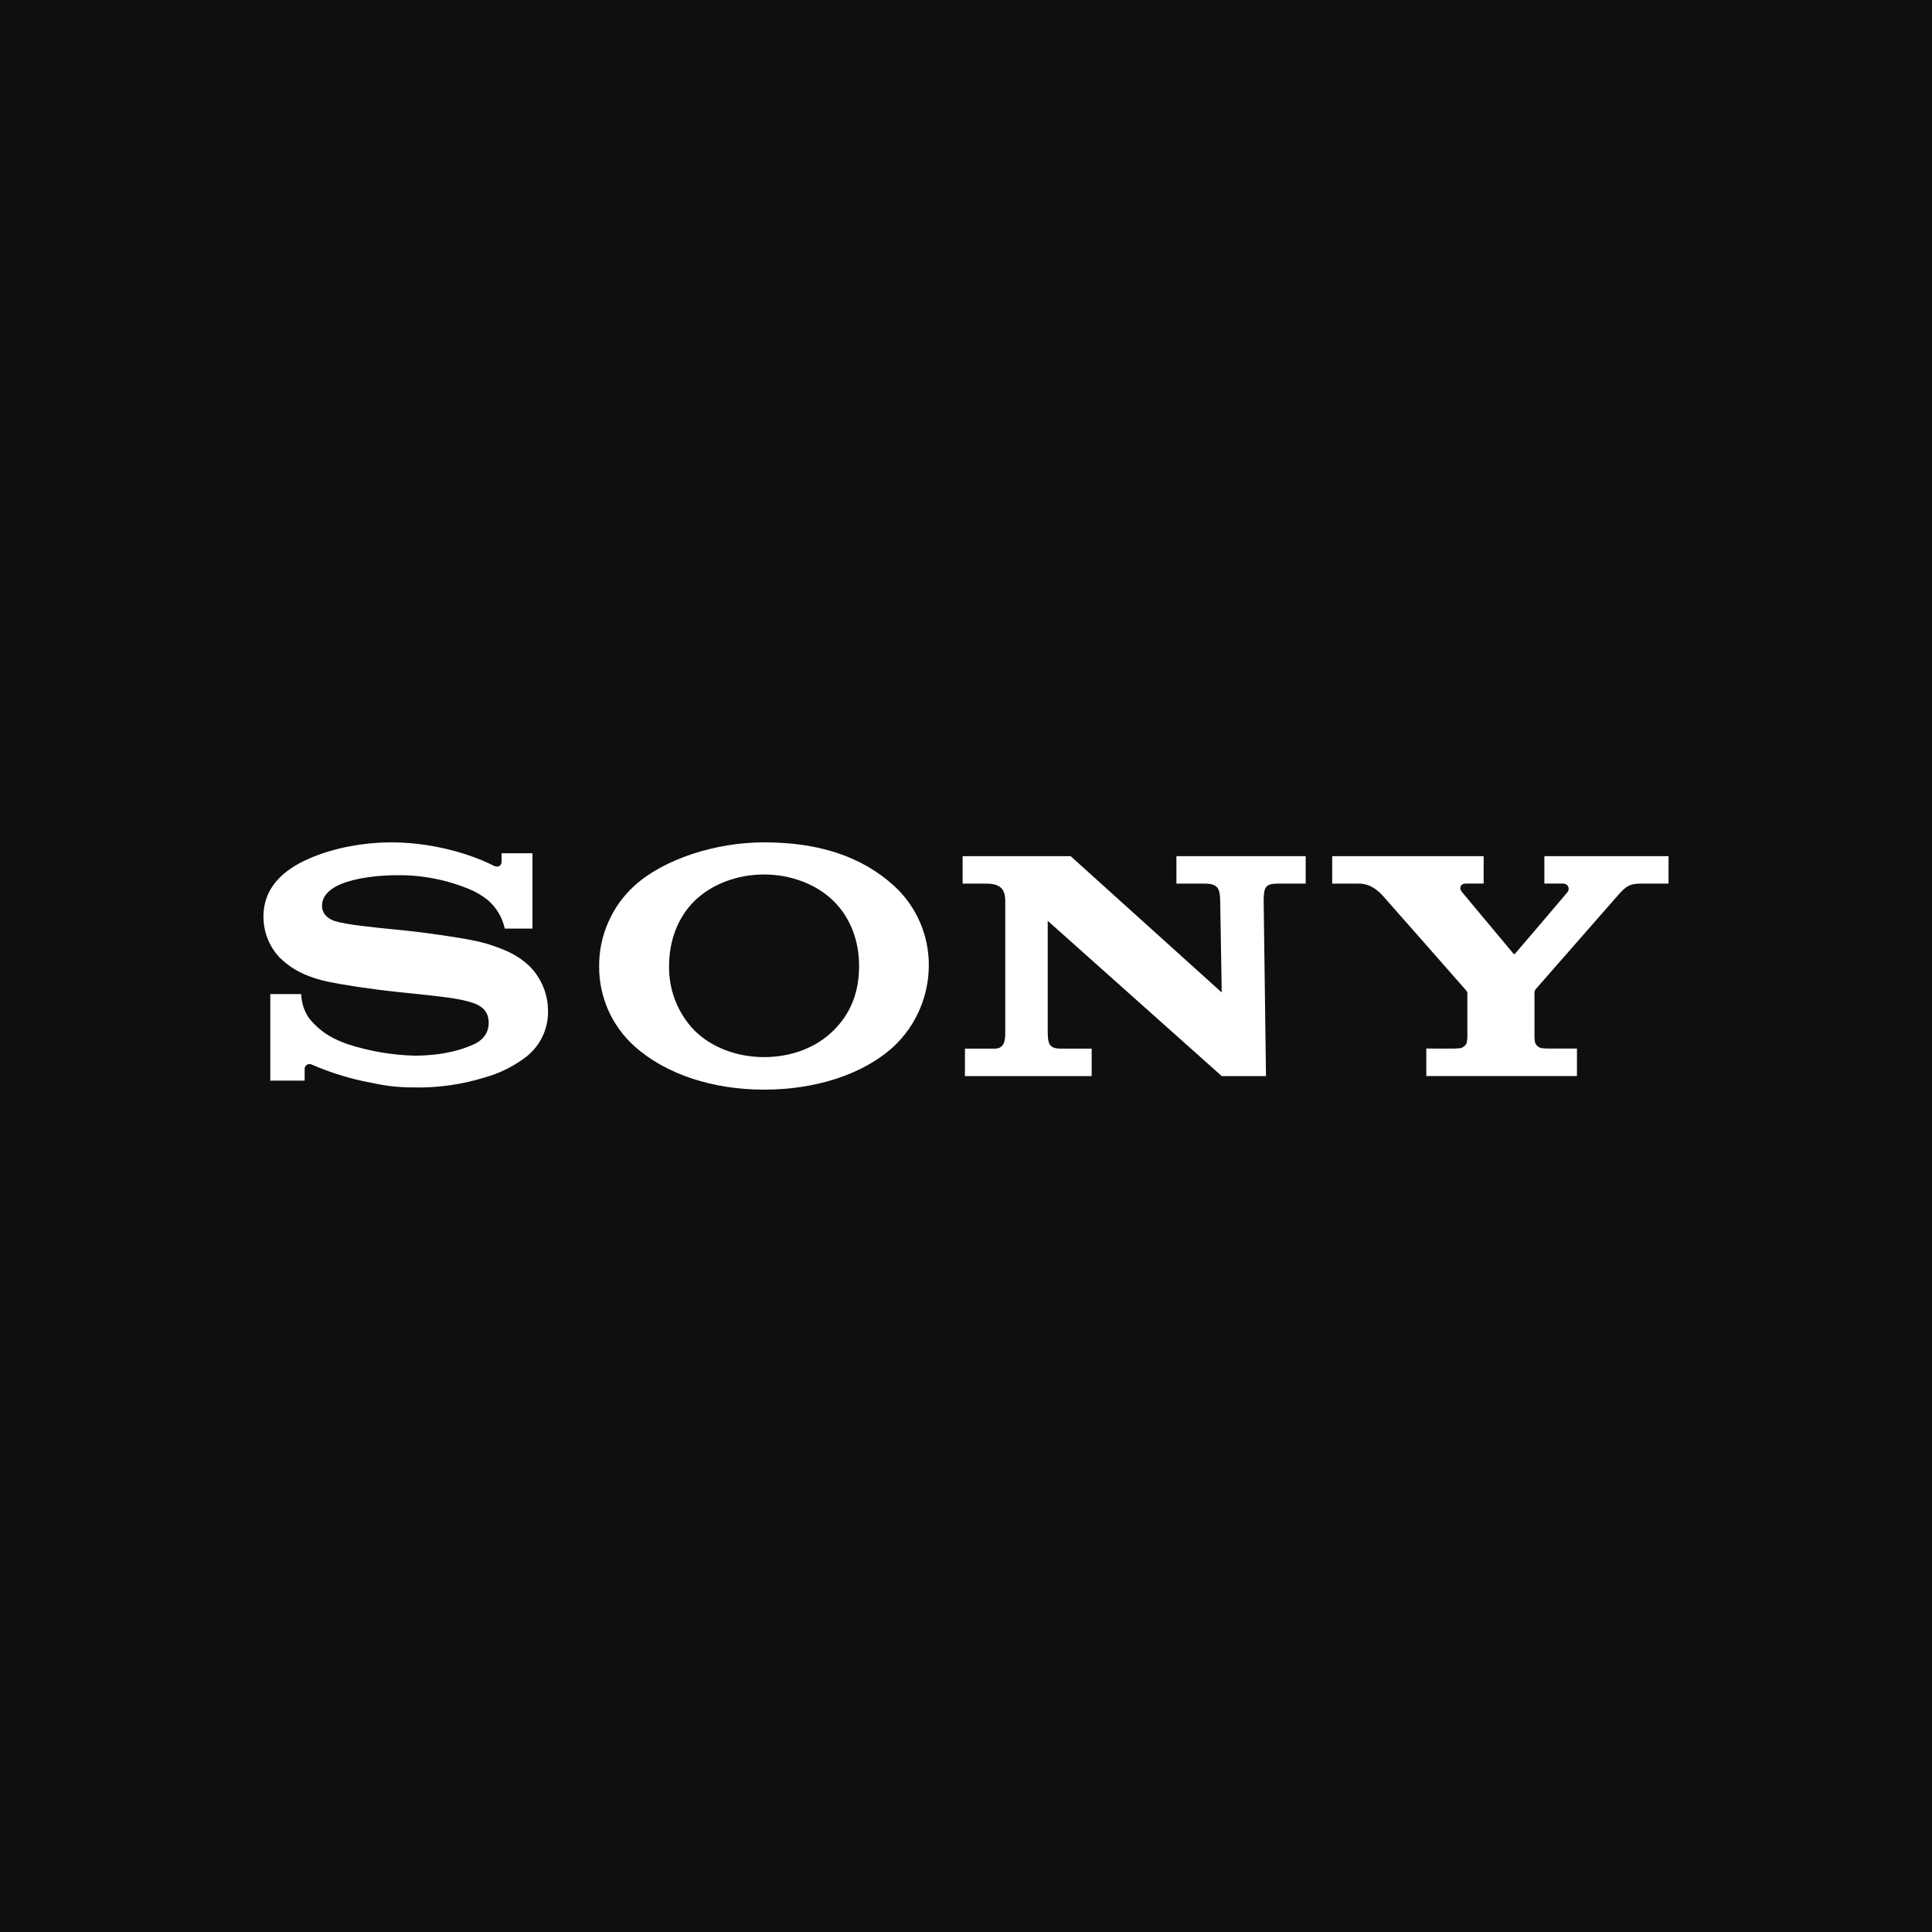 <svg width="44" height="44" viewBox="0 0 44 44" fill="none" xmlns="http://www.w3.org/2000/svg">
<rect width="44" height="44" fill="#0F0F0F"/>
<path d="M8.928 19.184C8.308 19.184 7.603 19.3 7.008 19.568C6.452 19.816 6 20.215 6 20.876C5.999 21.222 6.131 21.555 6.368 21.808L6.38 21.819C6.542 21.968 6.805 22.212 7.465 22.357C7.768 22.421 8.415 22.524 9.059 22.592L9.265 22.613C9.833 22.672 10.356 22.727 10.584 22.788L10.609 22.794C10.814 22.846 11.13 22.925 11.13 23.294C11.13 23.658 10.807 23.78 10.72 23.814L10.707 23.819L10.694 23.824C10.596 23.865 10.169 24.042 9.435 24.042C8.92 24.028 8.41 23.94 7.92 23.781C7.63 23.678 7.326 23.541 7.043 23.195C6.928 23.032 6.865 22.839 6.86 22.64H6.156V24.611H6.938V24.344C6.938 24.324 6.943 24.305 6.953 24.288C6.963 24.27 6.977 24.256 6.995 24.247C7.012 24.237 7.031 24.232 7.051 24.232C7.071 24.232 7.09 24.238 7.107 24.248C7.476 24.408 7.859 24.532 8.251 24.618L8.321 24.632C8.694 24.71 8.957 24.766 9.439 24.766C9.978 24.776 10.515 24.7 11.03 24.541C11.372 24.447 11.693 24.289 11.975 24.075C12.134 23.953 12.262 23.795 12.35 23.615C12.438 23.435 12.483 23.237 12.481 23.037C12.484 22.657 12.337 22.29 12.072 22.017C11.925 21.874 11.755 21.757 11.568 21.672C11.367 21.581 11.159 21.509 10.946 21.455C10.54 21.356 9.629 21.232 9.193 21.188C9.123 21.181 9.045 21.173 8.961 21.165C8.504 21.12 7.894 21.06 7.626 20.977C7.53 20.947 7.334 20.854 7.334 20.627C7.334 20.465 7.424 20.328 7.601 20.217C7.882 20.041 8.449 19.932 9.04 19.932C9.612 19.925 10.18 20.036 10.708 20.258C10.85 20.319 10.983 20.399 11.105 20.494C11.303 20.664 11.44 20.893 11.496 21.148H12.127V19.433H11.423V19.632C11.423 19.696 11.359 19.78 11.231 19.71C10.914 19.545 10.022 19.188 8.928 19.184Z" fill="white"/>
<path d="M30.34 20.124V19.498L33.789 19.498V20.123H33.373C33.277 20.123 33.213 20.215 33.295 20.315C33.295 20.315 34.456 21.704 34.467 21.718C34.478 21.733 34.488 21.736 34.502 21.723C34.517 21.709 35.692 20.328 35.701 20.315C35.715 20.297 35.723 20.275 35.725 20.252C35.727 20.229 35.722 20.206 35.712 20.186C35.701 20.166 35.684 20.149 35.664 20.138C35.644 20.127 35.622 20.122 35.599 20.123H35.172V19.498H38V20.124H37.368C37.139 20.124 37.048 20.166 36.873 20.361L34.97 22.533C34.951 22.56 34.943 22.593 34.947 22.625V23.614C34.947 23.659 34.952 23.704 34.961 23.749C34.973 23.777 34.991 23.803 35.015 23.824C35.038 23.845 35.066 23.86 35.096 23.869C35.153 23.877 35.211 23.88 35.268 23.88H35.914V24.506H32.483V23.88L33.094 23.881C33.153 23.881 33.211 23.877 33.269 23.87C33.298 23.861 33.326 23.845 33.35 23.825C33.373 23.804 33.392 23.778 33.404 23.749C33.413 23.705 33.417 23.66 33.418 23.614V22.625C33.418 22.592 33.418 22.592 33.375 22.539C33.333 22.487 31.573 20.491 31.493 20.401C31.393 20.293 31.218 20.124 30.951 20.124H30.34Z" fill="white"/>
<path d="M21.923 20.124V19.499H24.384L27.824 22.603L27.789 20.513C27.785 20.238 27.735 20.124 27.438 20.124H26.792V19.499H29.736V20.124H29.104C28.802 20.124 28.784 20.221 28.779 20.513L28.832 24.507H27.824L23.861 20.971V23.48C23.864 23.753 23.877 23.882 24.158 23.882H24.862V24.507H21.976V23.882H22.652C22.895 23.882 22.894 23.659 22.894 23.486L22.894 23.466V20.537C22.894 20.345 22.867 20.124 22.471 20.124H21.923Z" fill="white"/>
<path fill-rule="evenodd" clip-rule="evenodd" d="M14.448 20.173C15.114 19.568 16.292 19.184 17.401 19.184C18.628 19.184 19.61 19.493 20.361 20.174C20.613 20.405 20.815 20.687 20.951 21.001C21.088 21.315 21.156 21.654 21.153 21.996C21.151 22.339 21.08 22.678 20.944 22.992C20.808 23.307 20.609 23.59 20.361 23.826C19.661 24.474 18.563 24.816 17.401 24.816C16.24 24.816 15.165 24.47 14.448 23.826C14.192 23.596 13.988 23.313 13.849 22.998C13.711 22.682 13.641 22.341 13.645 21.996C13.644 21.653 13.715 21.314 13.854 21C13.992 20.685 14.194 20.404 14.448 20.173ZM18.985 20.522C18.592 20.134 18.007 19.916 17.401 19.916C16.794 19.916 16.207 20.133 15.813 20.522C15.434 20.897 15.238 21.429 15.238 21.994C15.232 22.265 15.28 22.535 15.379 22.787C15.477 23.04 15.625 23.27 15.813 23.466C16.207 23.858 16.79 24.075 17.401 24.075C18.016 24.075 18.587 23.863 18.985 23.466C19.384 23.069 19.565 22.588 19.565 21.994C19.565 21.427 19.366 20.897 18.985 20.522Z" fill="white"/>
</svg>
